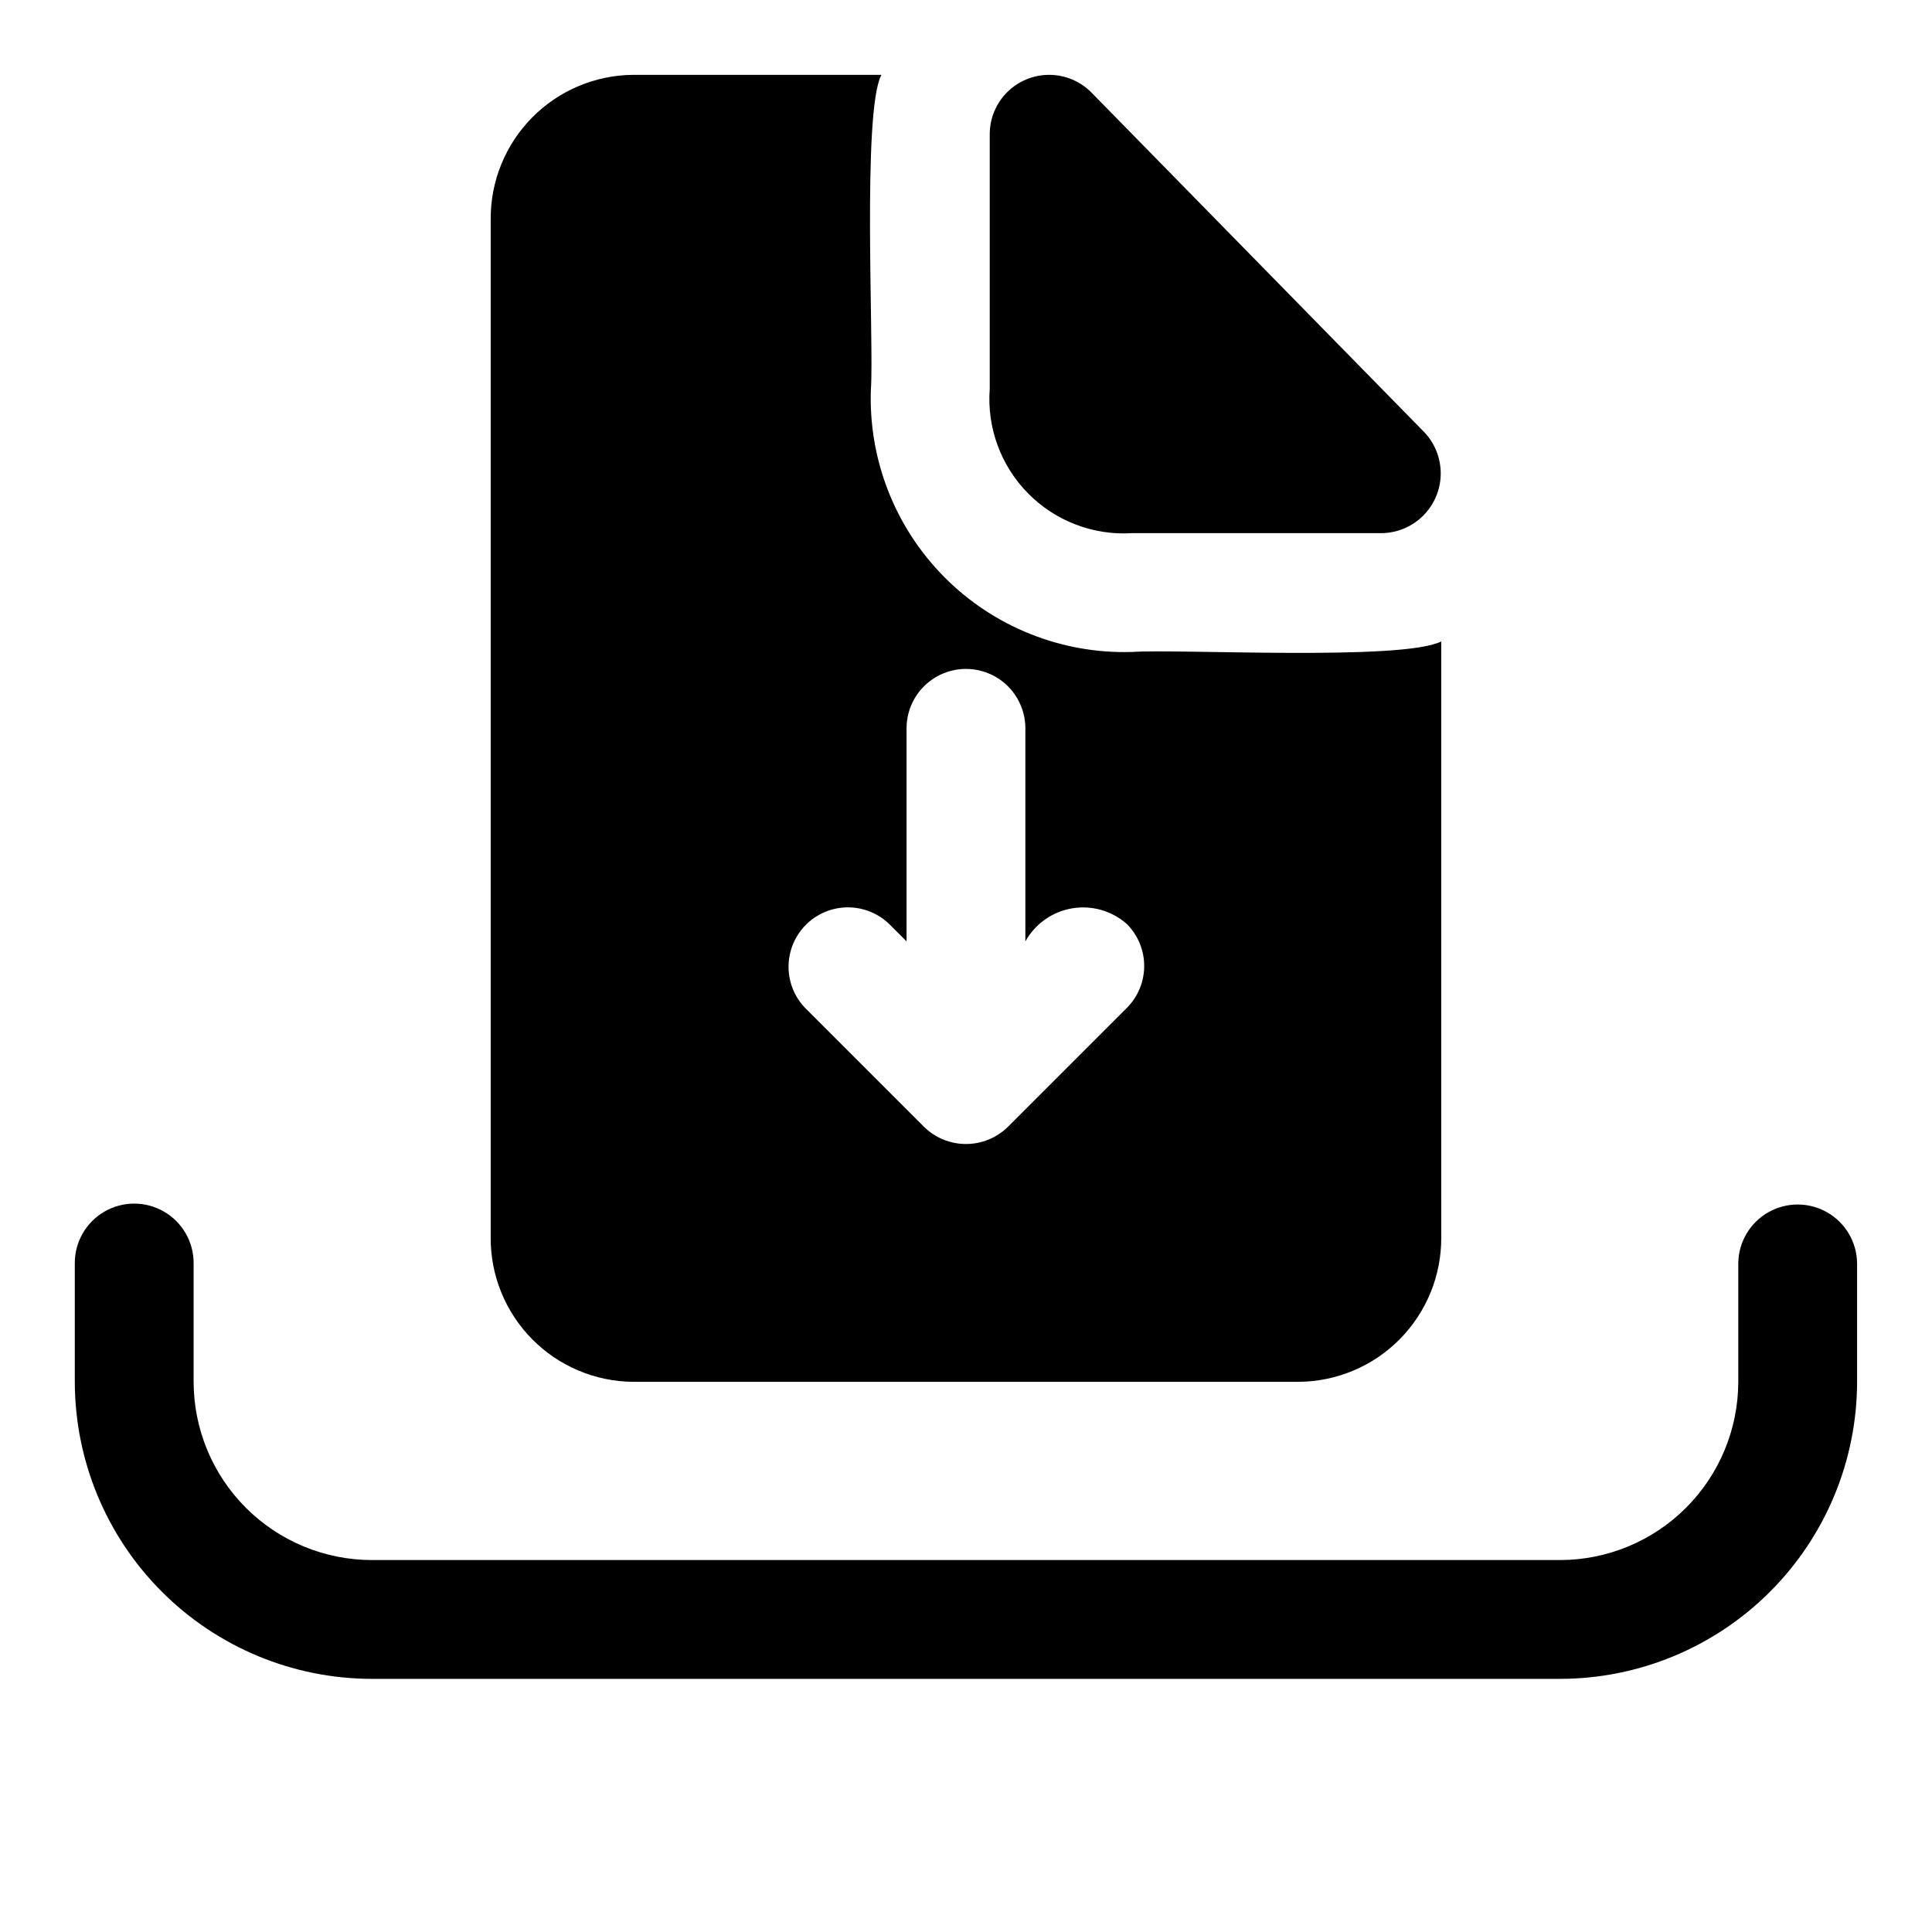 <?xml version="1.0" encoding="UTF-8"?>
<!-- Uploaded to: ICON Repo, www.iconrepo.com, Generator: ICON Repo Mixer Tools -->
<svg fill="#000000" width="800px" height="800px" version="1.1" viewBox="144 144 512 512" xmlns="http://www.w3.org/2000/svg">
 <path d="m406.29 247.05v-67.473c0-4.195 1.676-8.215 4.652-11.172 2.977-2.953 7.008-4.602 11.203-4.57 4.191 0.027 8.203 1.73 11.137 4.727l88.168 89.969v-0.004c2.844 2.996 4.406 6.981 4.356 11.105-0.047 4.129-1.707 8.074-4.621 10.996-2.914 2.926-6.852 4.598-10.98 4.66h-66.129c-10.289 0.656-20.355-3.176-27.602-10.512-7.246-7.332-10.961-17.445-10.184-27.727zm-132.25 224.91v-269.89c-0.051-10.078 3.902-19.762 10.984-26.93s16.723-11.234 26.801-11.309h65.762c-5.184 9.695-1.945 71.684-2.785 83.219h-0.004c-0.703 18.621 6.356 36.695 19.488 49.914 13.133 13.219 31.164 20.395 49.785 19.812 11.781-0.871 71.746 2.445 81.871-2.797l0.004 157.98c0.047 10.078-3.902 19.766-10.988 26.934-7.082 7.168-16.719 11.234-26.797 11.305h-176.34c-10.078-0.07-19.719-4.137-26.801-11.305-7.082-7.172-11.035-16.855-10.984-26.934zm83.332-60.84 31.48 31.484h0.004c2.965 2.93 6.965 4.57 11.133 4.57 4.172 0 8.172-1.641 11.137-4.57l31.484-31.484c2.953-2.949 4.613-6.957 4.613-11.133 0-4.172-1.66-8.18-4.613-11.129-3.973-3.508-9.32-5.023-14.543-4.129-5.219 0.898-9.754 4.113-12.332 8.742v-56.457c0-5.625-3-10.824-7.871-13.637s-10.875-2.812-15.746 0-7.871 8.012-7.871 13.637v56.457l-4.613-4.613c-4-3.852-9.734-5.312-15.09-3.84-5.359 1.469-9.543 5.656-11.012 11.012-1.473 5.356-0.012 11.09 3.84 15.094zm247.29 67.59v31.488c-0.016 12.523-4.996 24.527-13.852 33.383-8.852 8.855-20.859 13.836-33.383 13.848h-314.88c-12.523-0.012-24.527-4.992-33.383-13.848-8.855-8.855-13.836-20.859-13.852-33.383v-31.488c0-5.625-3-10.824-7.871-13.633-4.871-2.812-10.871-2.812-15.742 0-4.871 2.809-7.875 8.008-7.875 13.633v31.488c0.027 20.871 8.328 40.879 23.086 55.637s34.766 23.059 55.637 23.082h314.88c20.871-0.023 40.879-8.324 55.637-23.082 14.758-14.758 23.059-34.766 23.086-55.637v-31.488c-0.086-5.566-3.106-10.676-7.941-13.434-4.836-2.758-10.77-2.758-15.605 0-4.836 2.758-7.856 7.867-7.941 13.434z"/>
</svg>